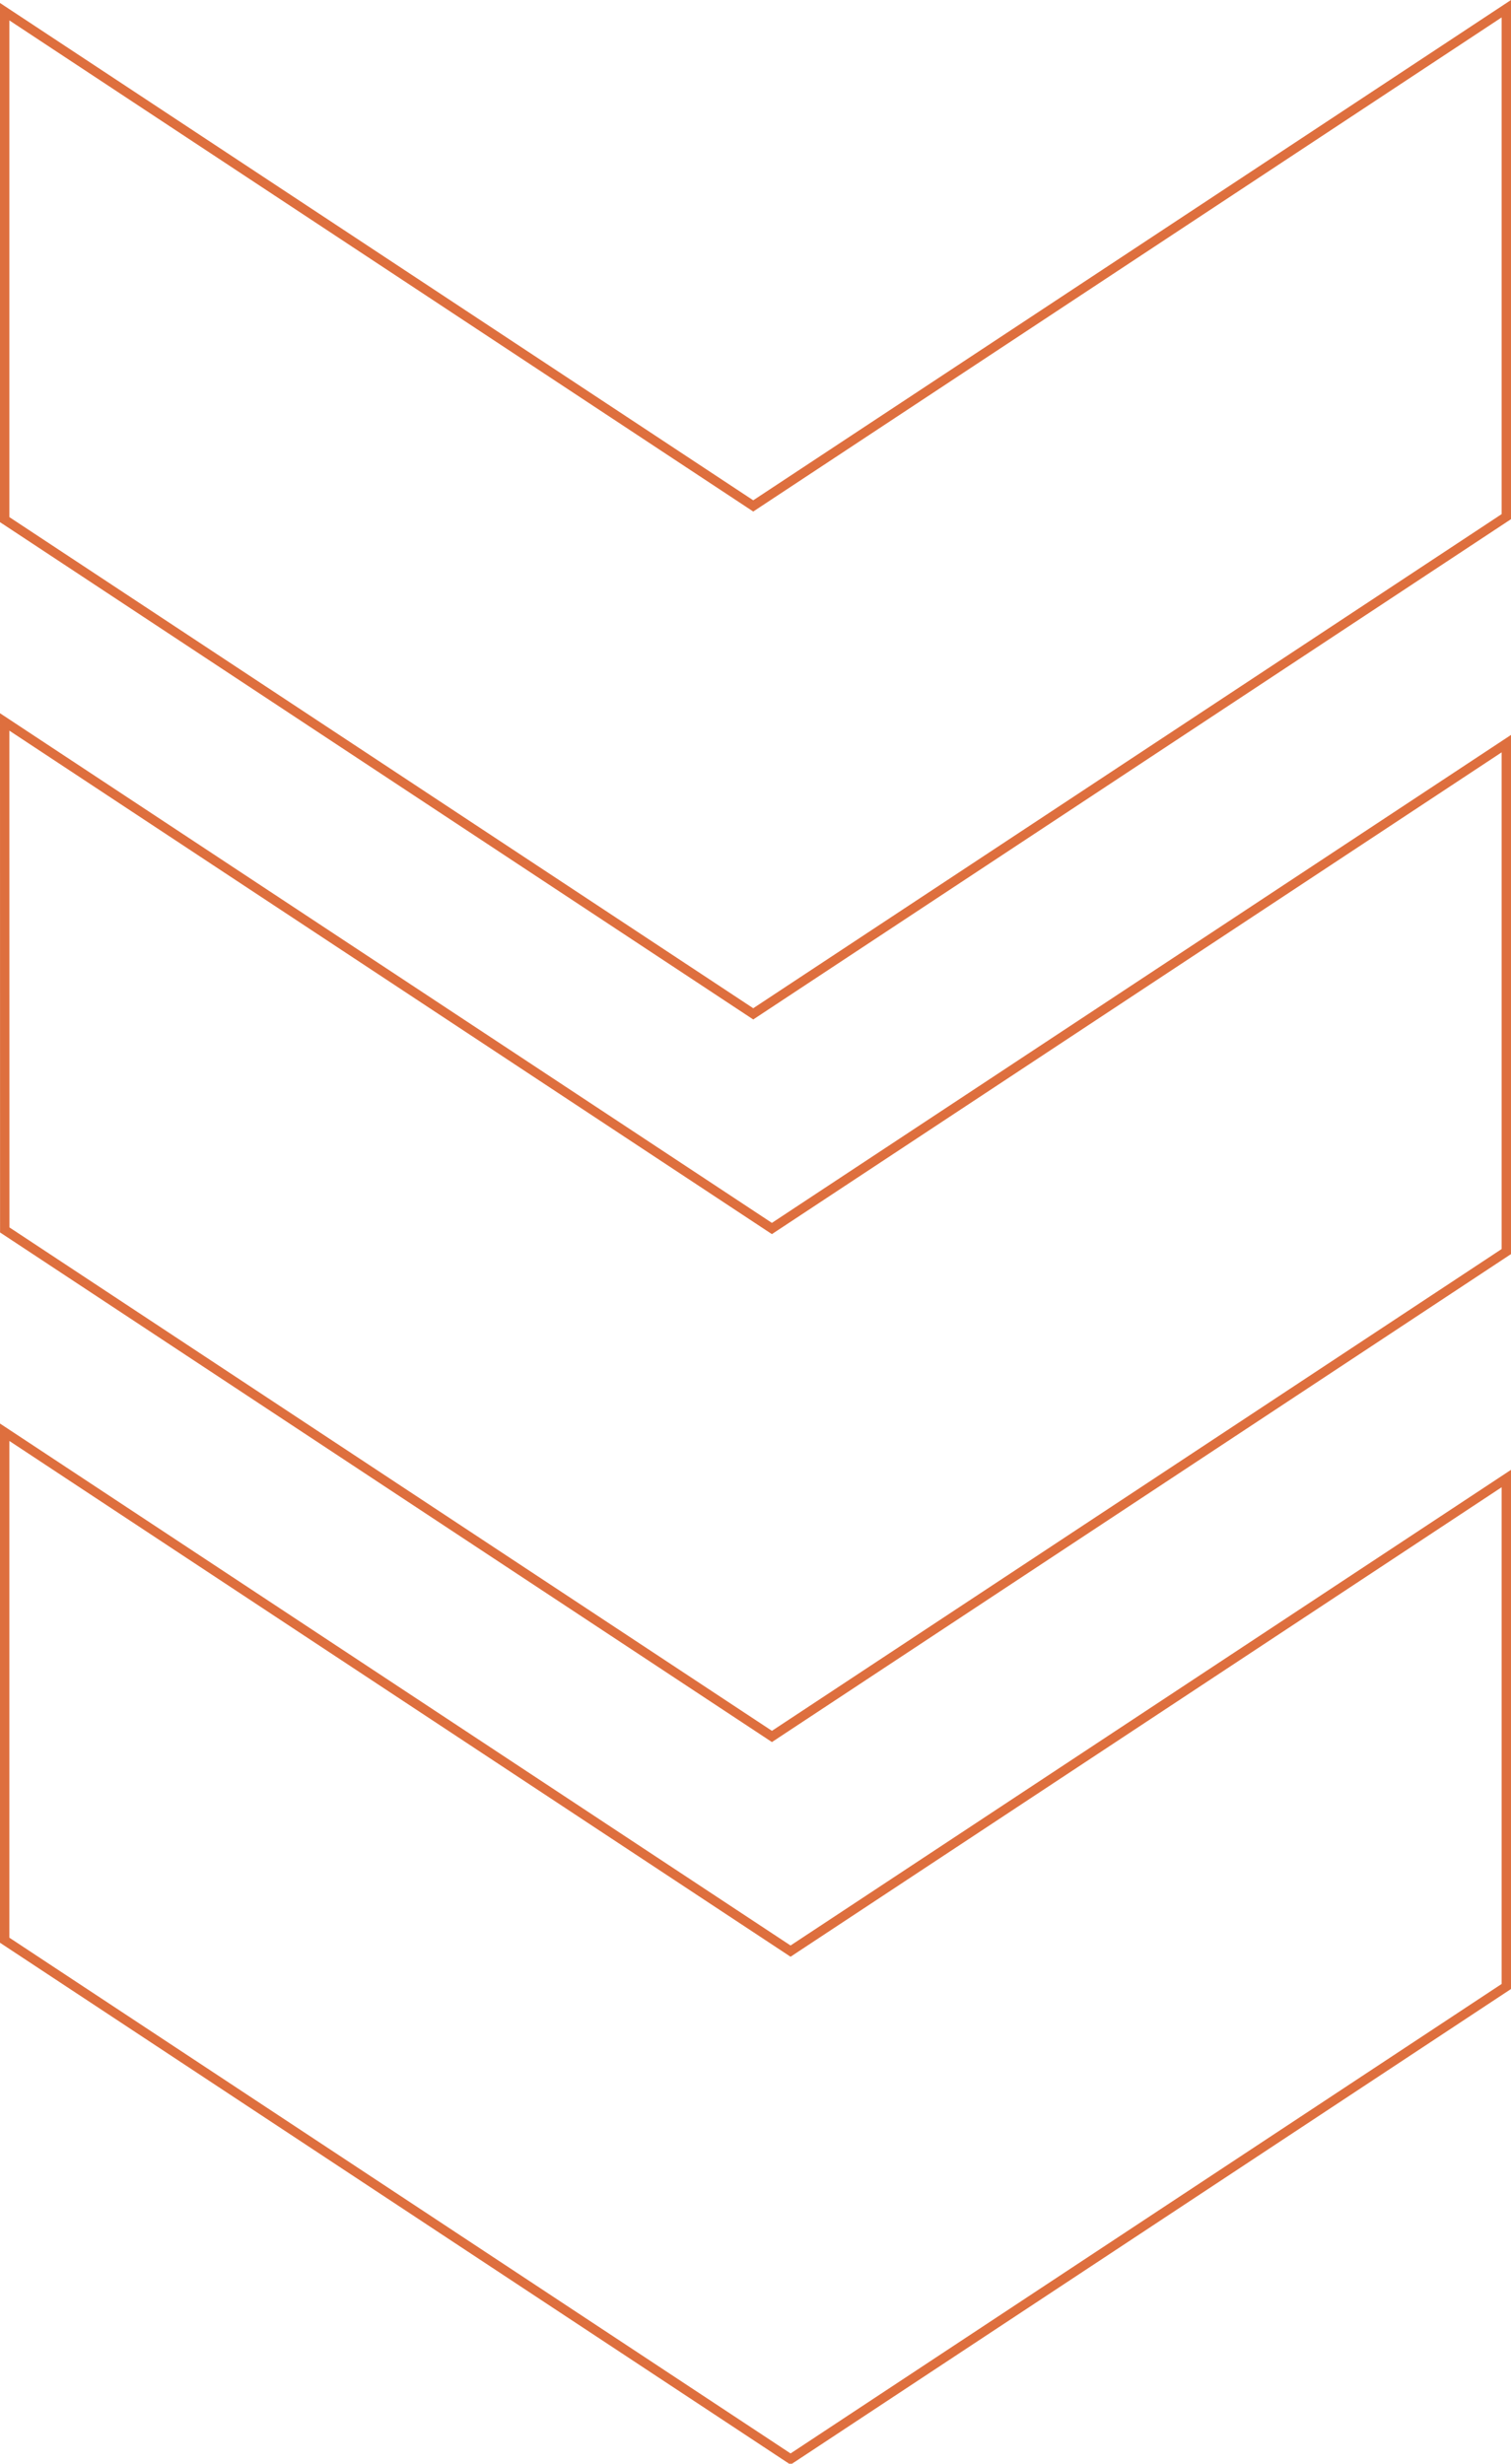 <svg xmlns="http://www.w3.org/2000/svg" width="161.176" height="262.753" viewBox="0 0 161.176 262.753"><path id="Intersection_7" data-name="Intersection 7" d="M316.43,160.668l55.335-83.827L321.366.492h54.171l50.4,76.347v0l-27.085,41.03-28.249,42.8Zm-75.753,0L294.7,78.831,242.99.492h54.17l24.626,37.3,27.086,41.035-27.086,41.035-26.934,40.8Zm-75.748,0,52.708-79.847L164.611.492h54.171l53.026,80.329L219.1,160.668Z" transform="translate(161.168 -163.682) rotate(90)" fill="none" stroke="#de6f3e" stroke-width="1"></path></svg>